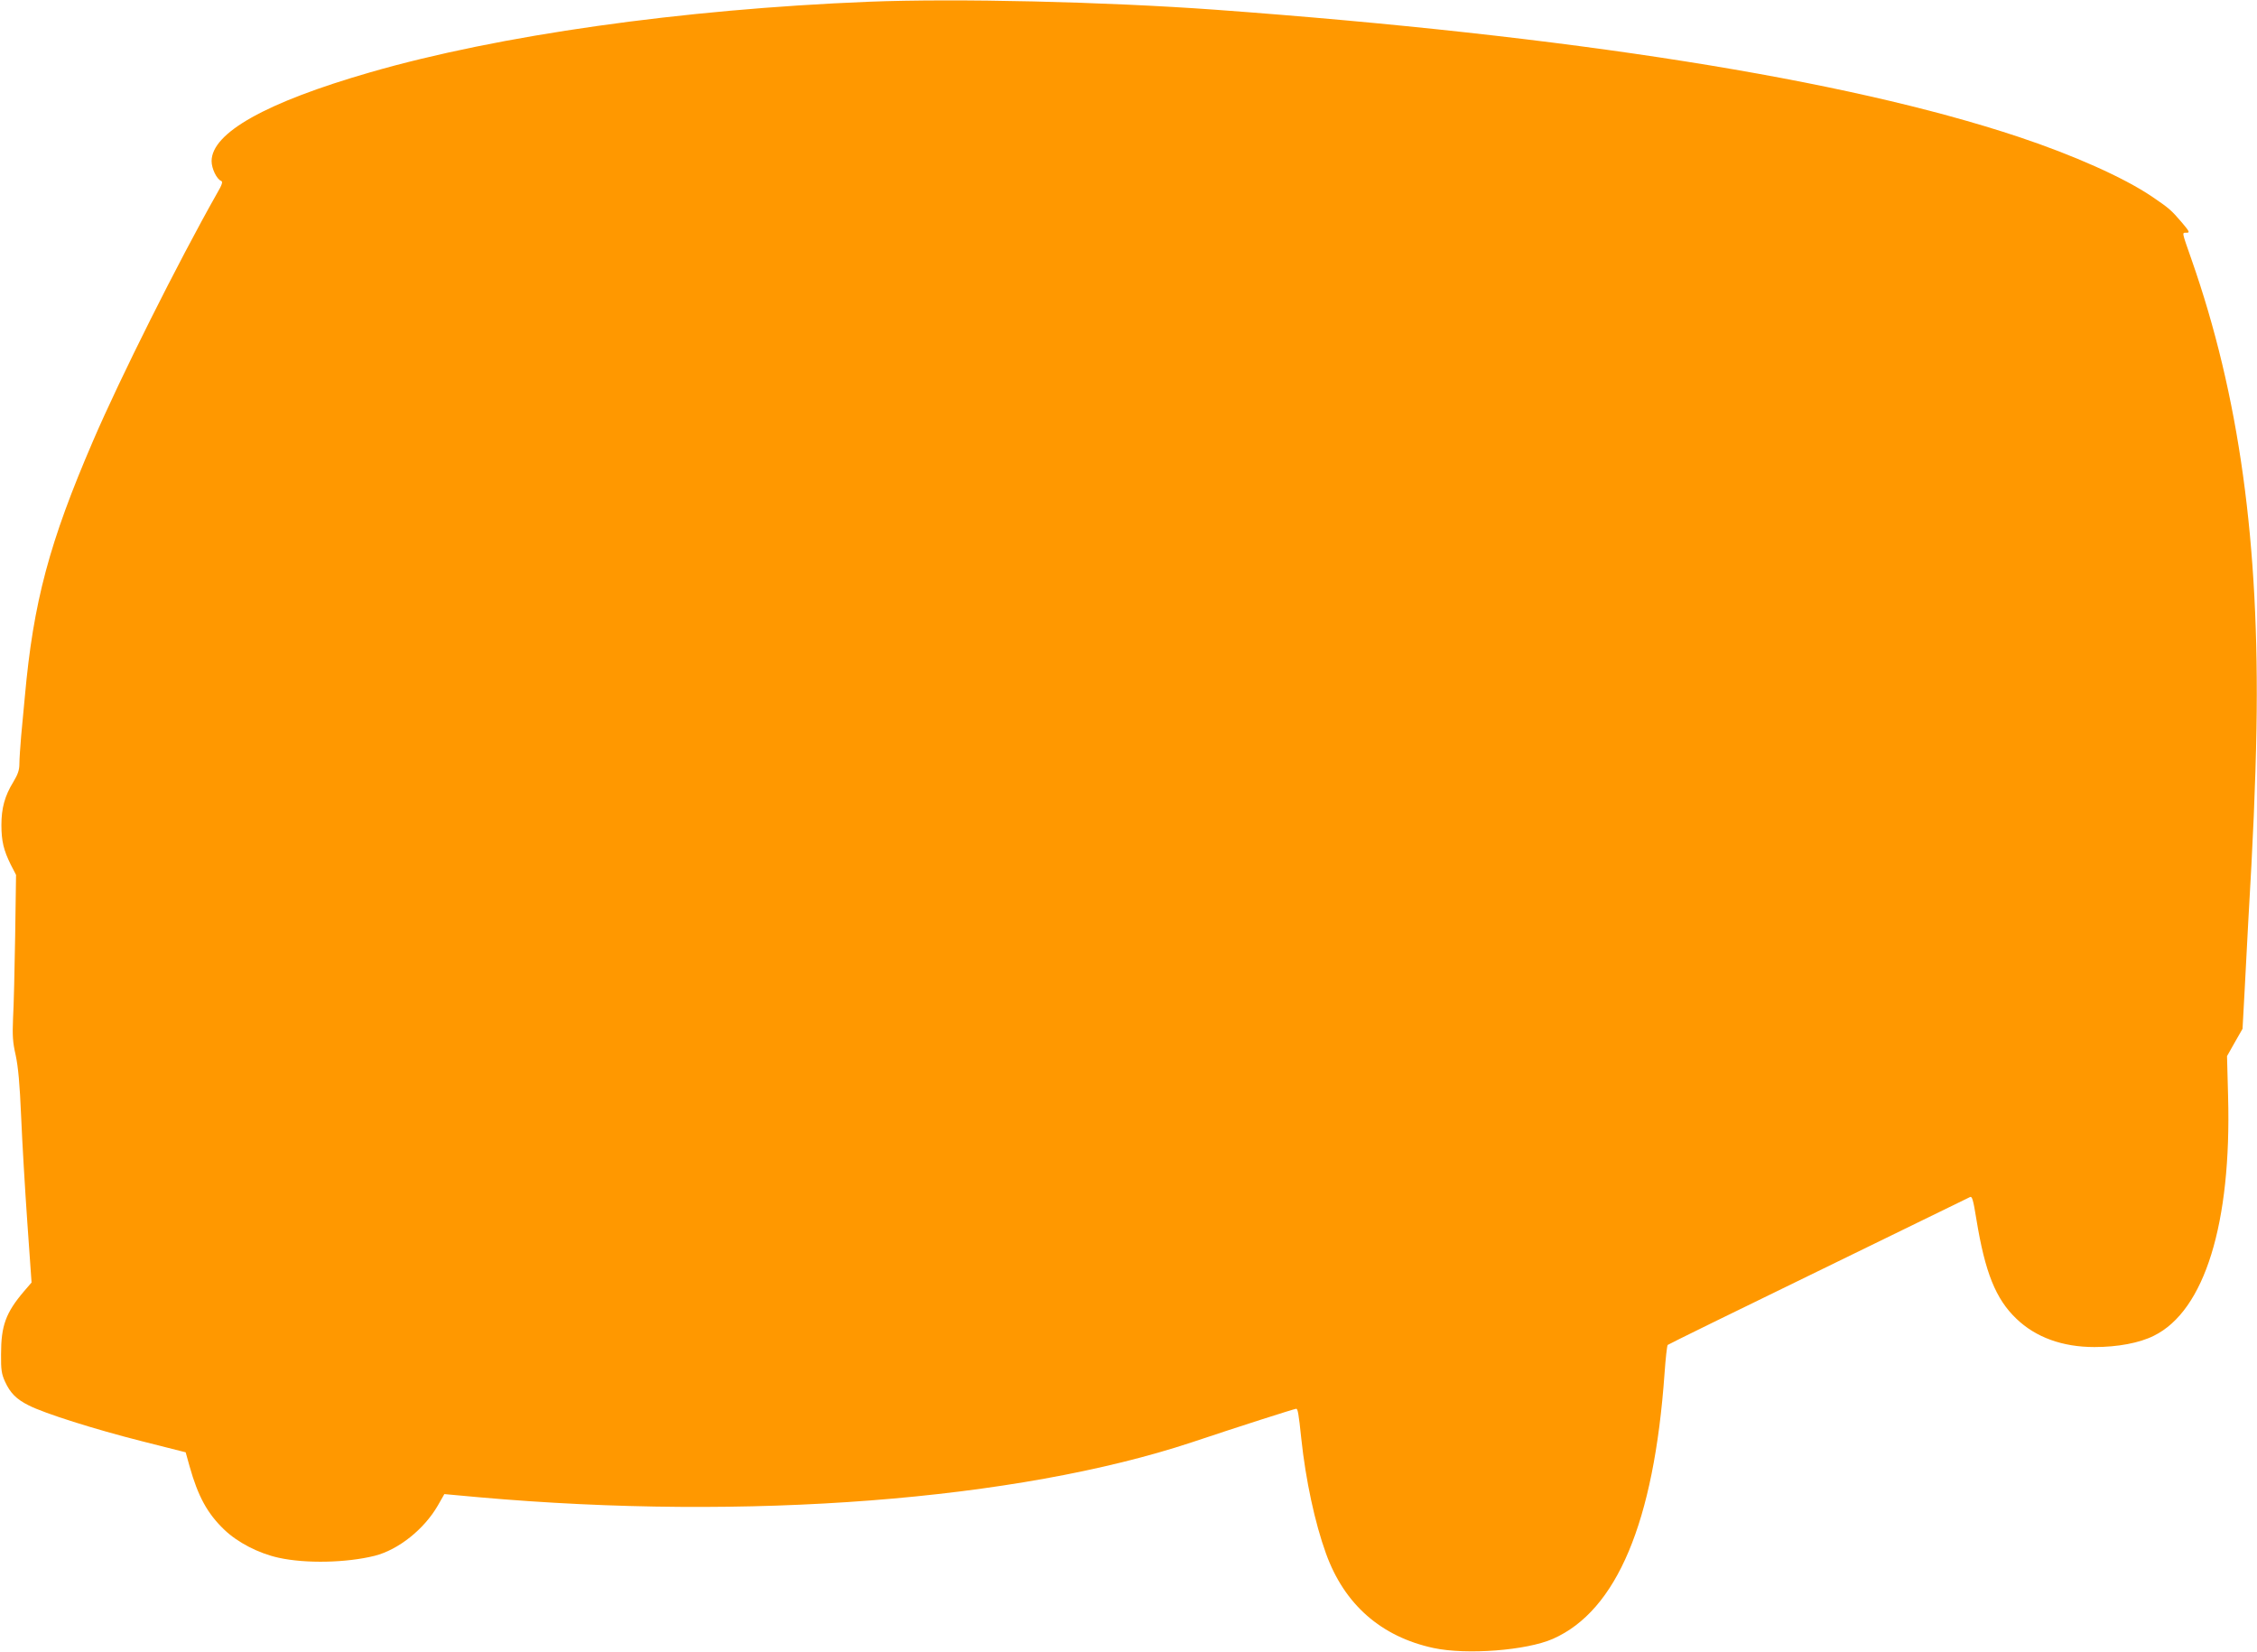 <?xml version="1.0" standalone="no"?>
<!DOCTYPE svg PUBLIC "-//W3C//DTD SVG 20010904//EN"
 "http://www.w3.org/TR/2001/REC-SVG-20010904/DTD/svg10.dtd">
<svg version="1.0" xmlns="http://www.w3.org/2000/svg"
 width="1280pt" height="937pt" viewBox="0 0 1280 937"
 preserveAspectRatio="xMidYMid meet">
<g transform="translate(0,937) scale(0.1,-0.1)"
fill="#ff9800" stroke="none">
<path d="M4925 9360 c-1061 -43 -2099 -190 -2825 -400 -593 -171 -900 -344
-900 -504 0 -42 29 -102 54 -112 11 -4 6 -21 -24 -72 -221 -391 -549 -1046
-702 -1402 -248 -575 -339 -915 -387 -1450 -6 -63 -15 -164 -21 -224 -5 -60
-10 -131 -10 -157 0 -36 -8 -60 -35 -105 -48 -78 -67 -148 -67 -243 0 -92 13
-144 53 -225 l30 -58 -5 -347 c-3 -190 -8 -400 -12 -466 -4 -99 -2 -136 15
-210 14 -66 23 -160 31 -350 6 -143 22 -413 35 -599 l24 -340 -43 -50 c-103
-121 -130 -195 -130 -356 -1 -89 3 -113 22 -155 30 -66 65 -101 135 -136 91
-46 369 -134 641 -203 l249 -63 22 -79 c48 -171 101 -268 197 -360 75 -72 194
-134 308 -159 154 -34 384 -29 545 11 134 34 280 150 358 285 l37 65 197 -18
c1523 -135 3049 -17 4043 312 250 84 582 190 591 190 9 0 14 -26 29 -170 25
-235 77 -477 140 -651 104 -289 313 -472 610 -536 188 -40 527 -14 677 52 362
160 573 661 633 1505 6 85 14 158 18 162 4 4 387 192 852 418 465 227 852 416
861 420 13 8 19 -10 38 -128 49 -299 109 -449 226 -561 110 -106 262 -161 443
-161 132 0 255 23 337 64 288 142 441 638 421 1359 l-6 227 44 78 44 77 12
220 c6 121 15 292 20 380 28 477 41 777 47 1100 18 1053 -98 1893 -369 2665
-56 160 -54 150 -28 150 20 0 18 6 -26 58 -62 72 -71 80 -171 148 -159 107
-441 233 -756 338 -986 328 -2537 573 -4557 721 -623 45 -1465 65 -1965 45z"/>
</g>
</svg>
